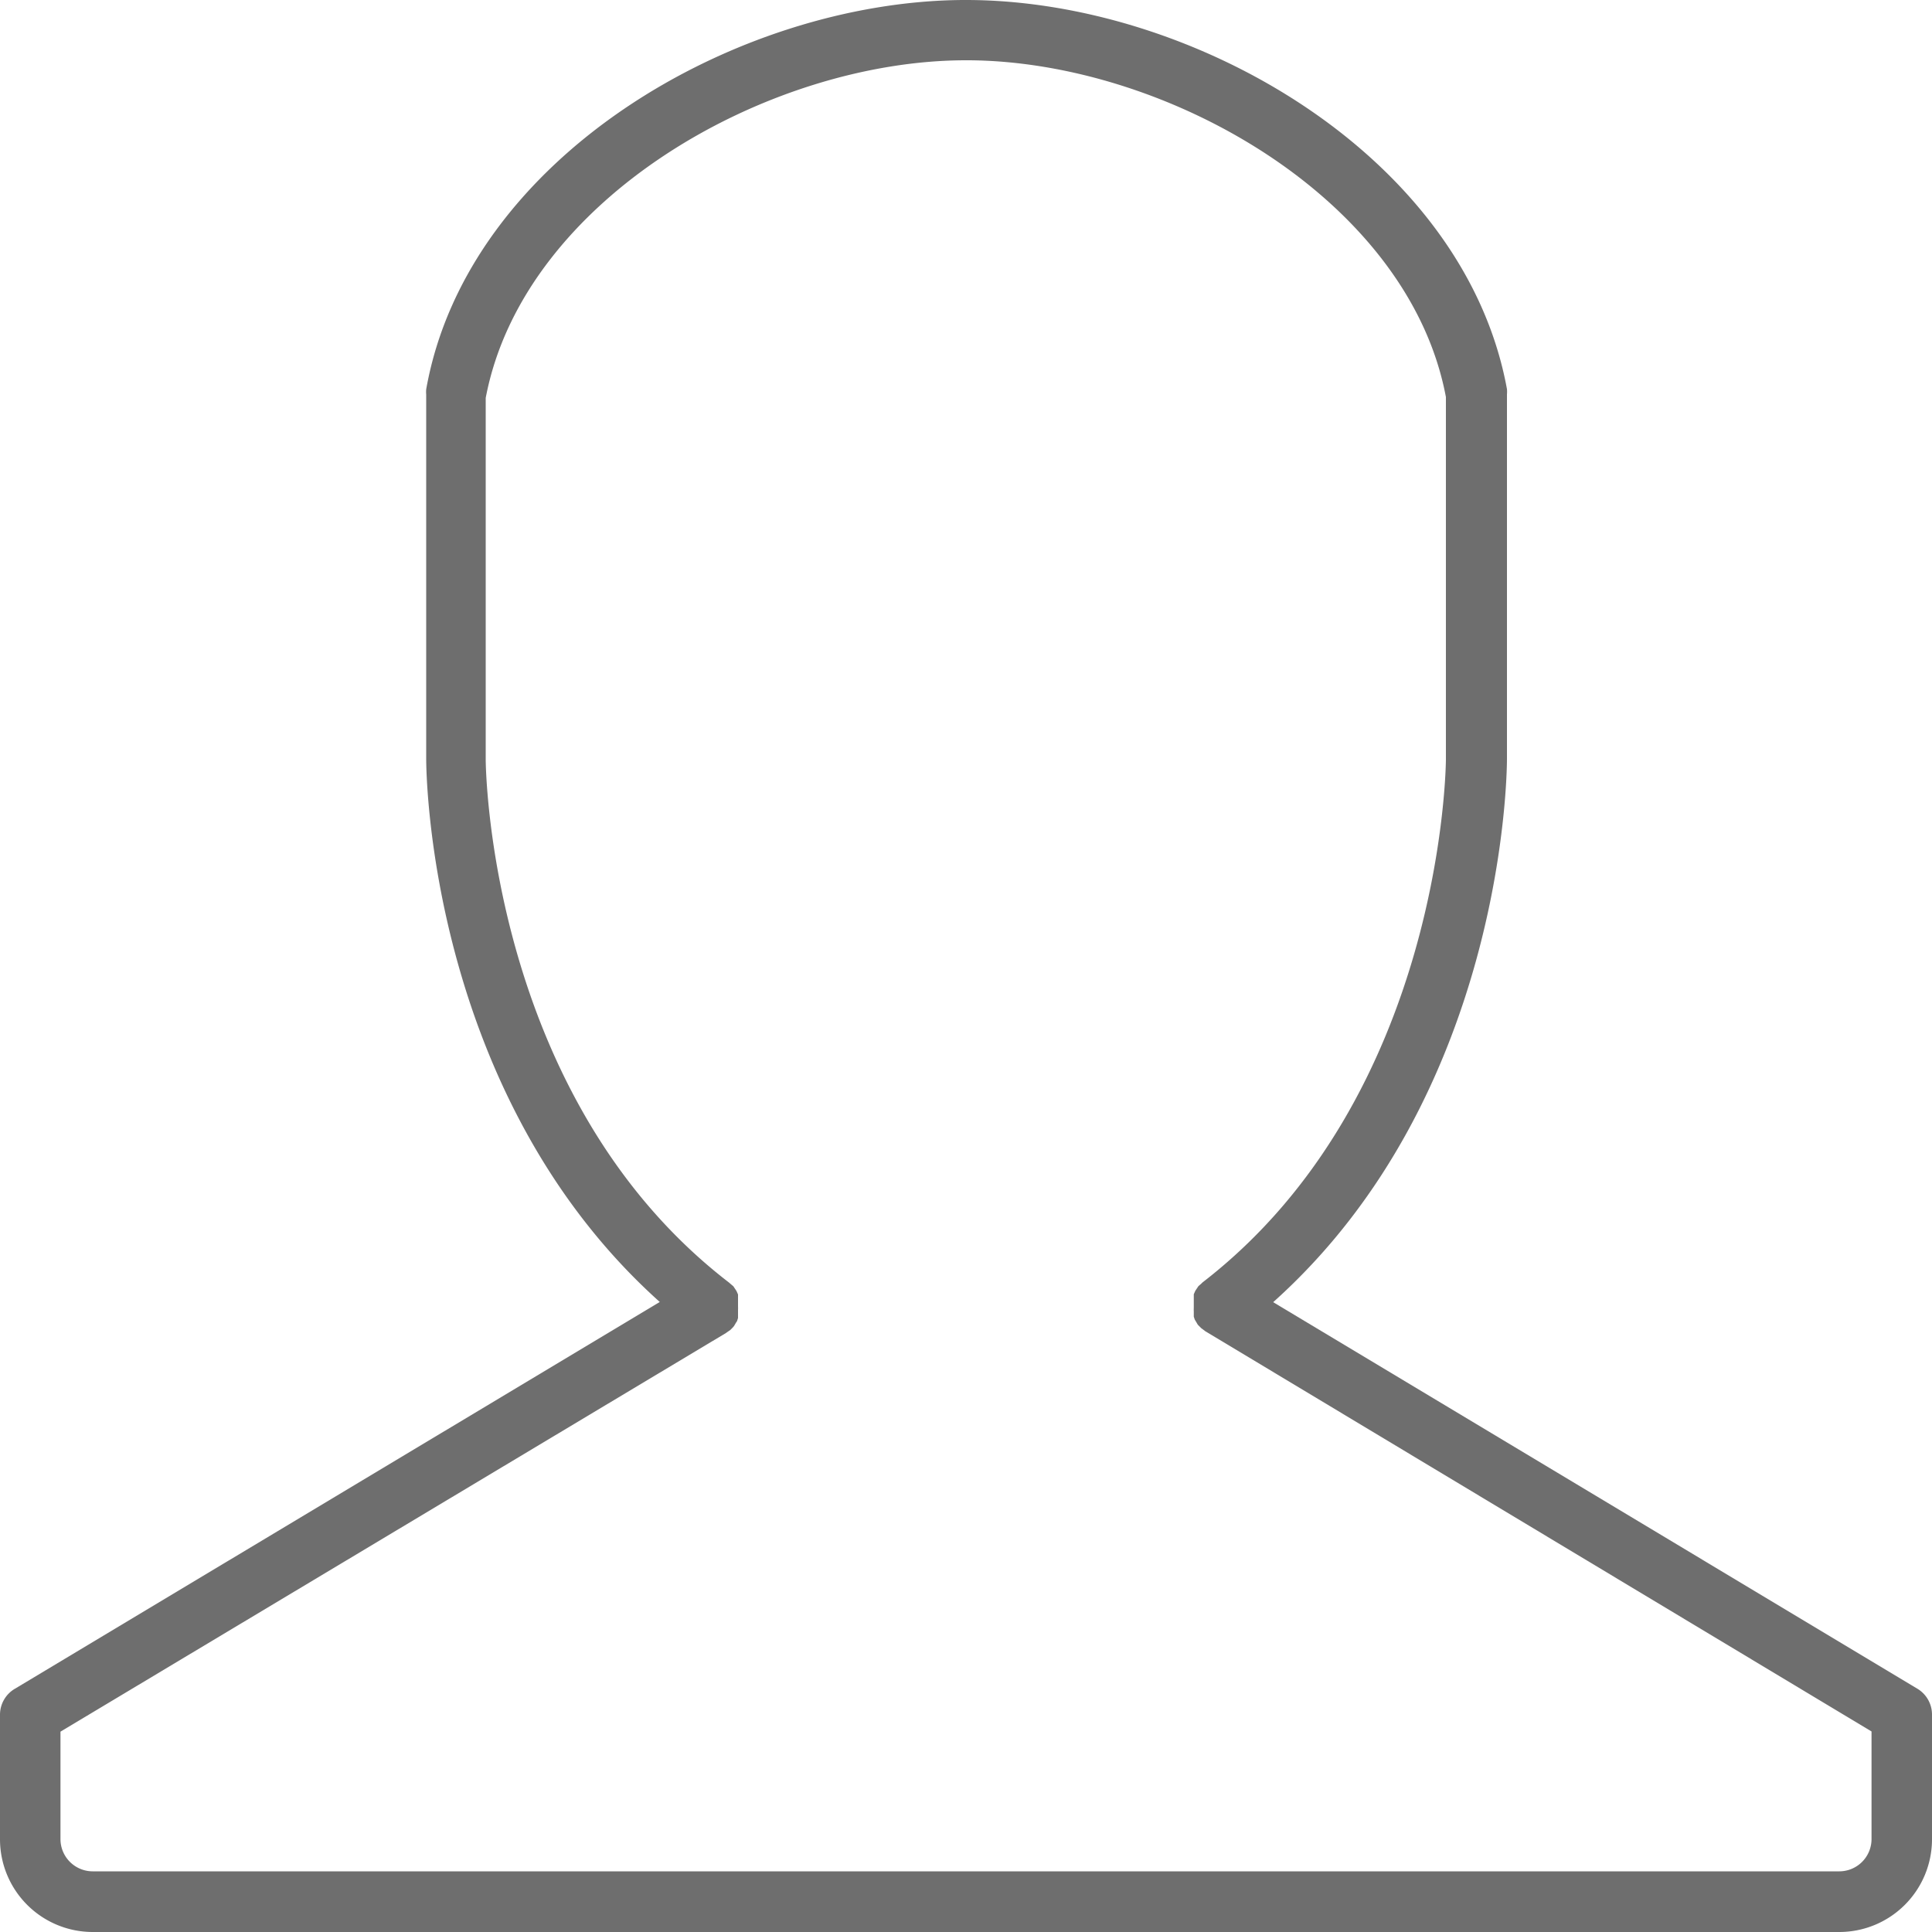 <svg xmlns:xlink="http://www.w3.org/1999/xlink" xmlns="http://www.w3.org/2000/svg" class="_2SV__" width="100"  height="100" ><defs><svg id="Layer_4" data-name="Layer 4" xmlns="http://www.w3.org/2000/svg" viewBox="0 0 100 100"><defs><style>.cls-1{fill:#6e6e6e;}</style></defs><title>Zippy-profile</title><path class="cls-1" d="M99.23,87.4l-33.33-20C77.86,56.69,78,40,78,39.27V20.41a1.57,1.57,0,0,0,0-.27C75.8,8.09,61.77,0,50,0h-.17C38.11.08,24.19,8.15,22.06,20.15a1.57,1.57,0,0,0,0,.27V39.27c0,.74.14,17.41,12.09,28.12L.77,87.41A1.56,1.56,0,0,0,0,88.74V95.2A4.8,4.8,0,0,0,4.8,100H95.2A4.8,4.8,0,0,0,100,95.19V88.73A1.56,1.56,0,0,0,99.23,87.4Zm-2.36,7.8a1.67,1.67,0,0,1-1.67,1.66H4.8A1.67,1.67,0,0,1,3.13,95.2V89.63L37.57,69h0l.07-.05.16-.11.12-.12.07-.08h0l.1-.17.06-.09.05-.16v-.43a1.45,1.45,0,0,0,0-.17v-.14s0-.1,0-.15,0-.1,0-.15V67l-.08-.18h0l-.06-.09-.1-.15-.14-.12-.08-.07c-12.5-9.61-12.6-26.91-12.6-27.08V20.6C27.09,10.29,39.76,3.12,50,3.12h.16c10.26.07,22.76,7.21,24.68,17.43V39.3c0,.18-.12,17.45-12.6,27.08l-.07.07-.14.12-.1.15-.06.09h0l-.08.18v.71a1.49,1.49,0,0,0,0,.17v.28l.05.15.06.1.1.17h0l.18.18.11.08.09.07L96.87,89.62Z"></path></svg></defs><use xlink:href="#Layer_4"></use></svg>